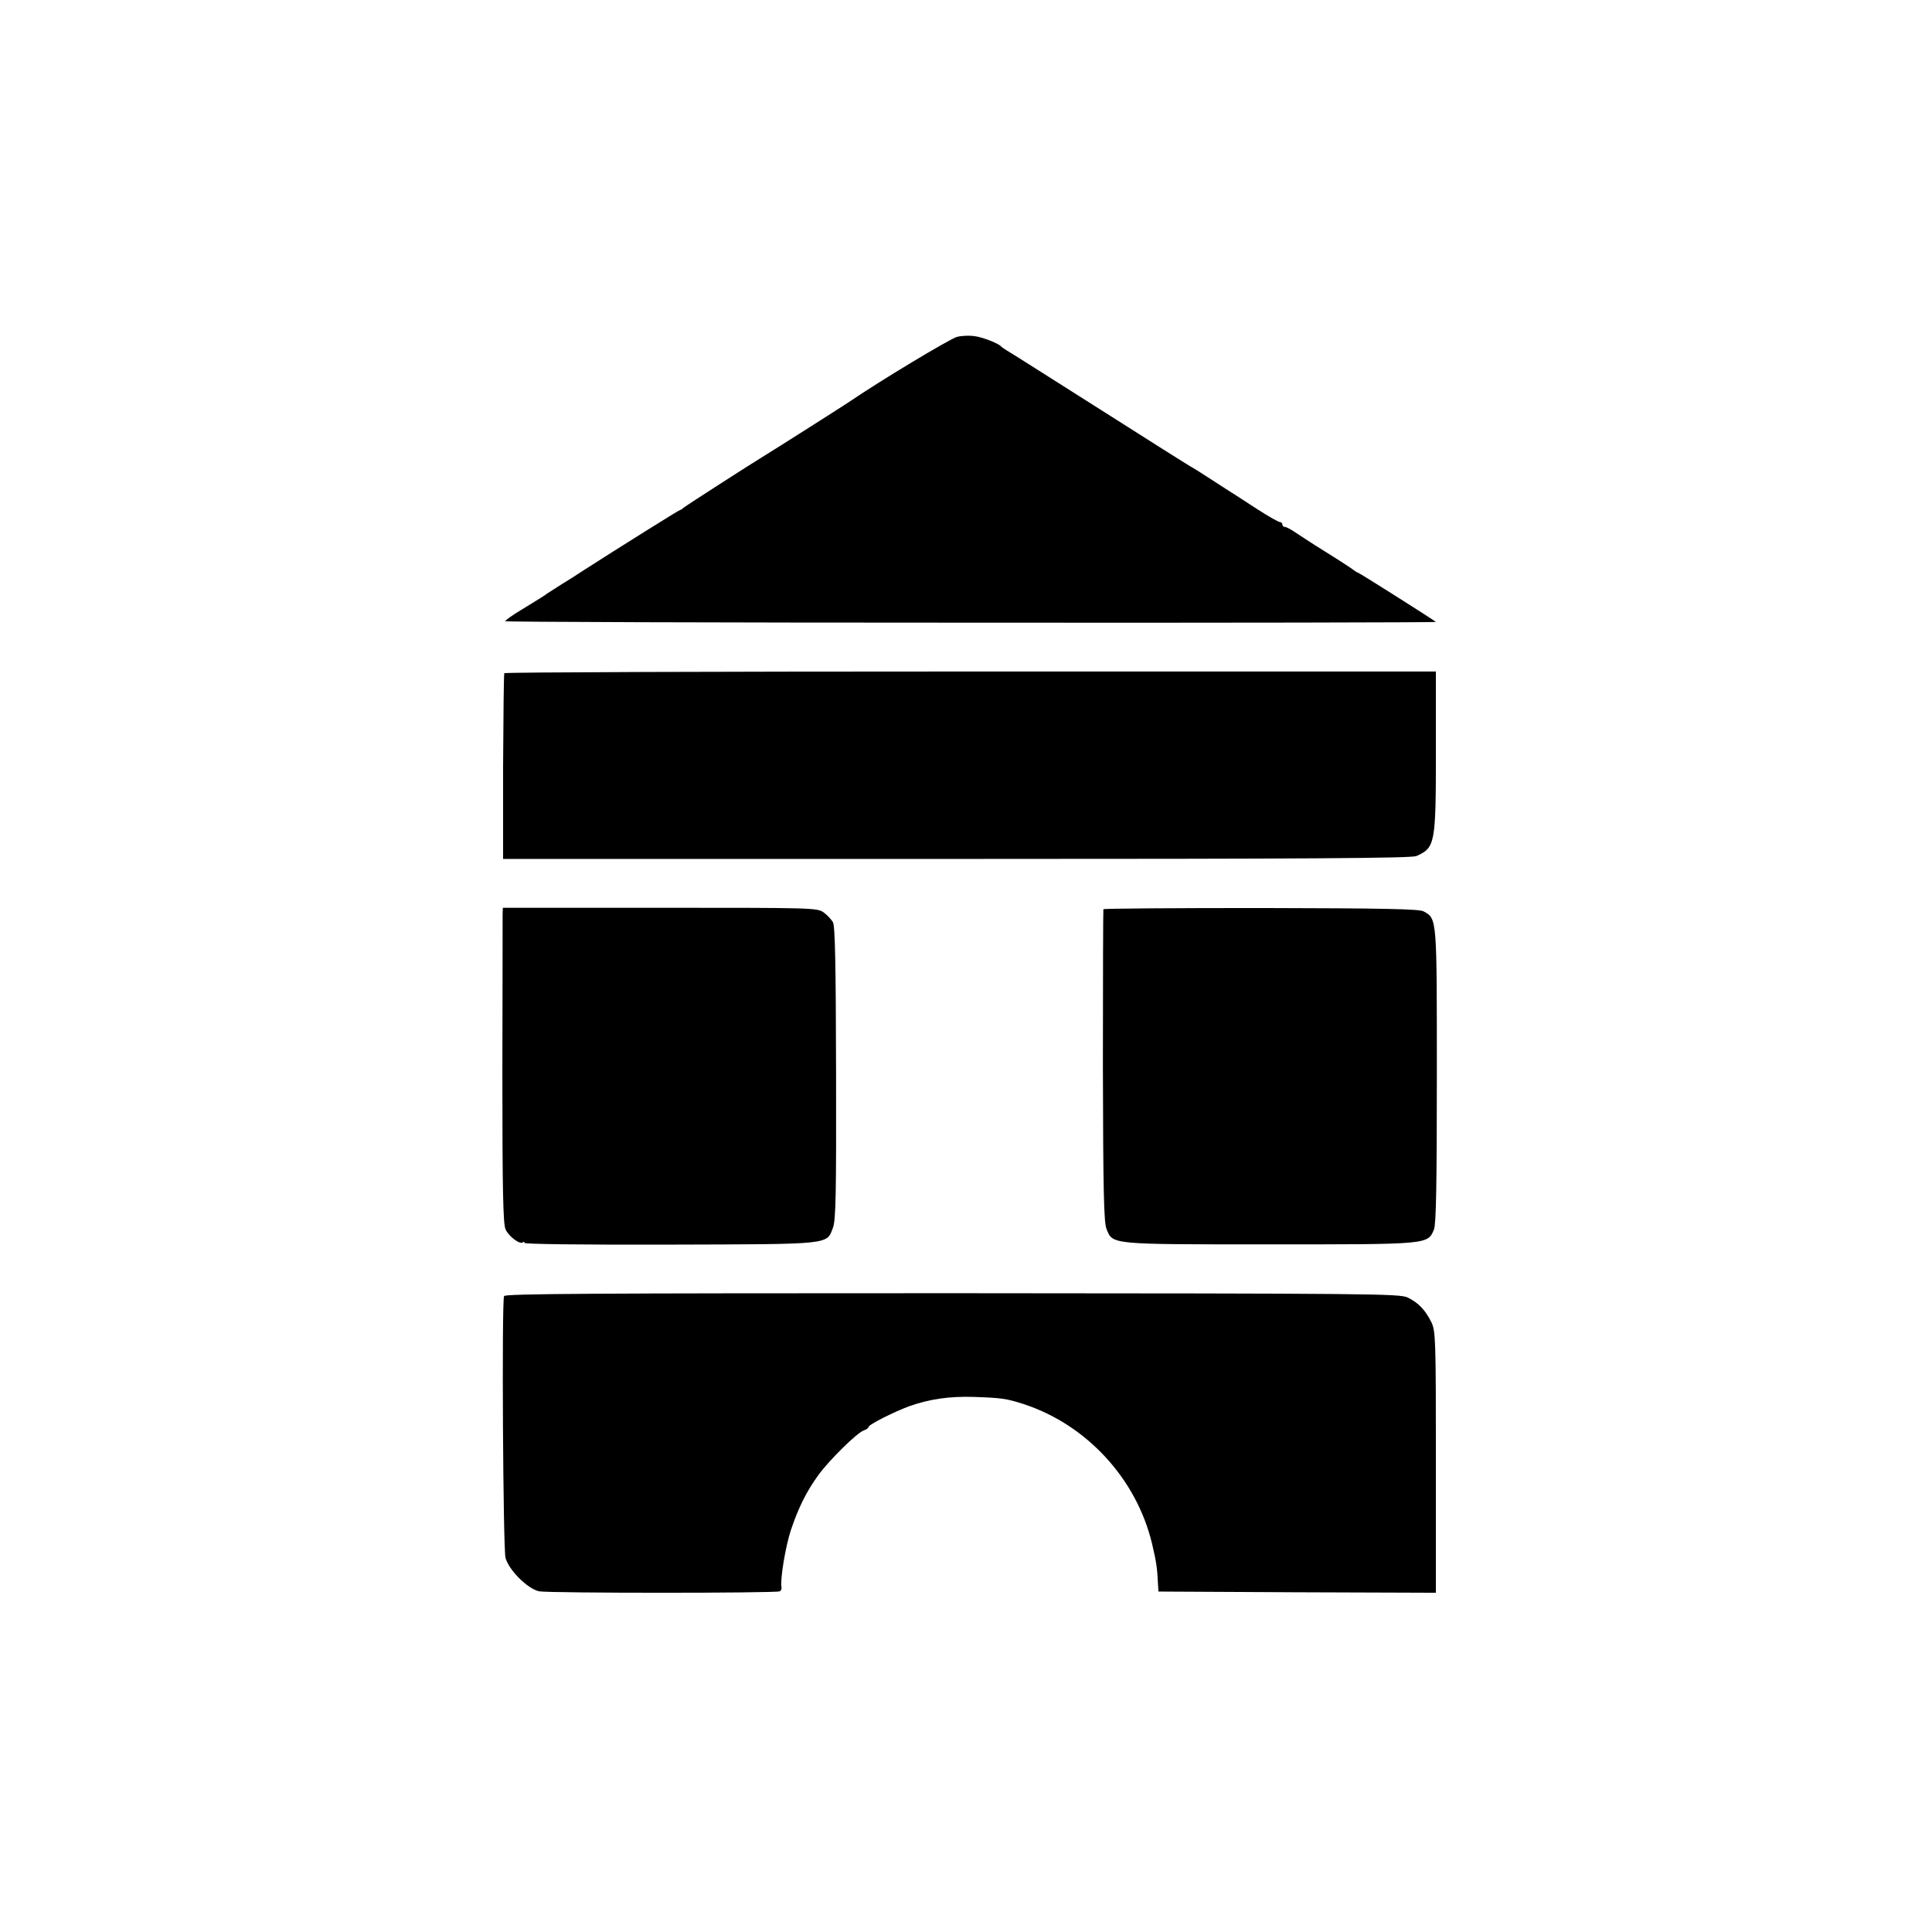 <?xml version="1.0" standalone="no"?>
<!DOCTYPE svg PUBLIC "-//W3C//DTD SVG 20010904//EN"
 "http://www.w3.org/TR/2001/REC-SVG-20010904/DTD/svg10.dtd">
<svg version="1.0" xmlns="http://www.w3.org/2000/svg"
 width="803pt" height="803pt" viewBox="0 0 803 803"
 preserveAspectRatio="xMidYMid meet">
<g transform="translate(0,803) scale(0.1,-0.1)"
fill="#000000" stroke="none">
<path d="M3978 6630 c-28 -7 -324 -185 -448 -270 -22 -15 -316 -202 -348 -221
-67 -41 -328 -209 -339 -218 -7 -6 -14 -11 -17 -11 -4 0 -247 -152 -406 -254
-19 -13 -57 -37 -85 -54 -27 -17 -55 -35 -61 -39 -11 -9 -22 -15 -111 -70 -35
-21 -63 -41 -63 -45 0 -3 871 -6 1936 -6 1065 -1 1934 1 1932 3 -8 8 -320 205
-324 205 -3 0 -10 5 -17 10 -7 6 -59 40 -117 76 -58 36 -117 75 -132 85 -15
10 -32 19 -38 19 -5 0 -10 5 -10 10 0 6 -5 10 -10 10 -6 0 -50 25 -98 56 -48
32 -105 68 -127 82 -22 14 -57 37 -79 51 -21 14 -47 30 -57 36 -11 5 -186 116
-389 245 -204 129 -378 240 -388 245 -9 6 -19 12 -22 16 -11 12 -77 38 -110
42 -19 3 -52 2 -72 -3z"/>
<path d="M2096 5232 c-2 -4 -4 -179 -5 -390 l0 -382 1884 0 c1476 0 1890 3
1912 12 78 35 81 49 81 435 l0 332 -1934 0 c-1063 0 -1936 -3 -1938 -7z"/>
<path d="M2089 4231 c0 -14 0 -308 -1 -653 0 -494 3 -633 13 -657 13 -30 61
-66 73 -54 3 3 6 2 6 -3 0 -5 243 -8 604 -7 675 2 651 -1 678 70 12 32 14 137
13 643 -1 450 -4 611 -13 627 -7 12 -24 30 -39 41 -27 19 -51 19 -680 19
l-653 0 -1 -26z"/>
<path d="M4586 4251 c-1 -3 -2 -296 -2 -651 1 -524 4 -651 15 -678 27 -65 9
-64 676 -64 665 0 659 -1 685 62 9 21 12 191 12 638 0 661 1 653 -55 684 -17
10 -164 13 -675 14 -359 0 -654 -2 -656 -5z"/>
<path d="M2095 2643 c-10 -27 -4 -1048 6 -1088 14 -51 92 -129 140 -139 41 -8
987 -8 1000 0 5 3 9 11 7 17 -6 33 17 170 39 237 32 95 65 161 115 230 47 64
162 177 189 185 11 4 19 10 19 14 0 10 108 64 171 87 83 29 165 41 265 38 117
-4 137 -7 206 -29 263 -85 471 -310 536 -580 18 -76 22 -102 25 -170 l2 -30
576 -3 577 -2 0 543 c0 512 -1 545 -19 582 -25 50 -53 80 -98 102 -34 16 -138
17 -1893 18 -1491 0 -1859 -2 -1863 -12z"/>
</g>
</svg>
